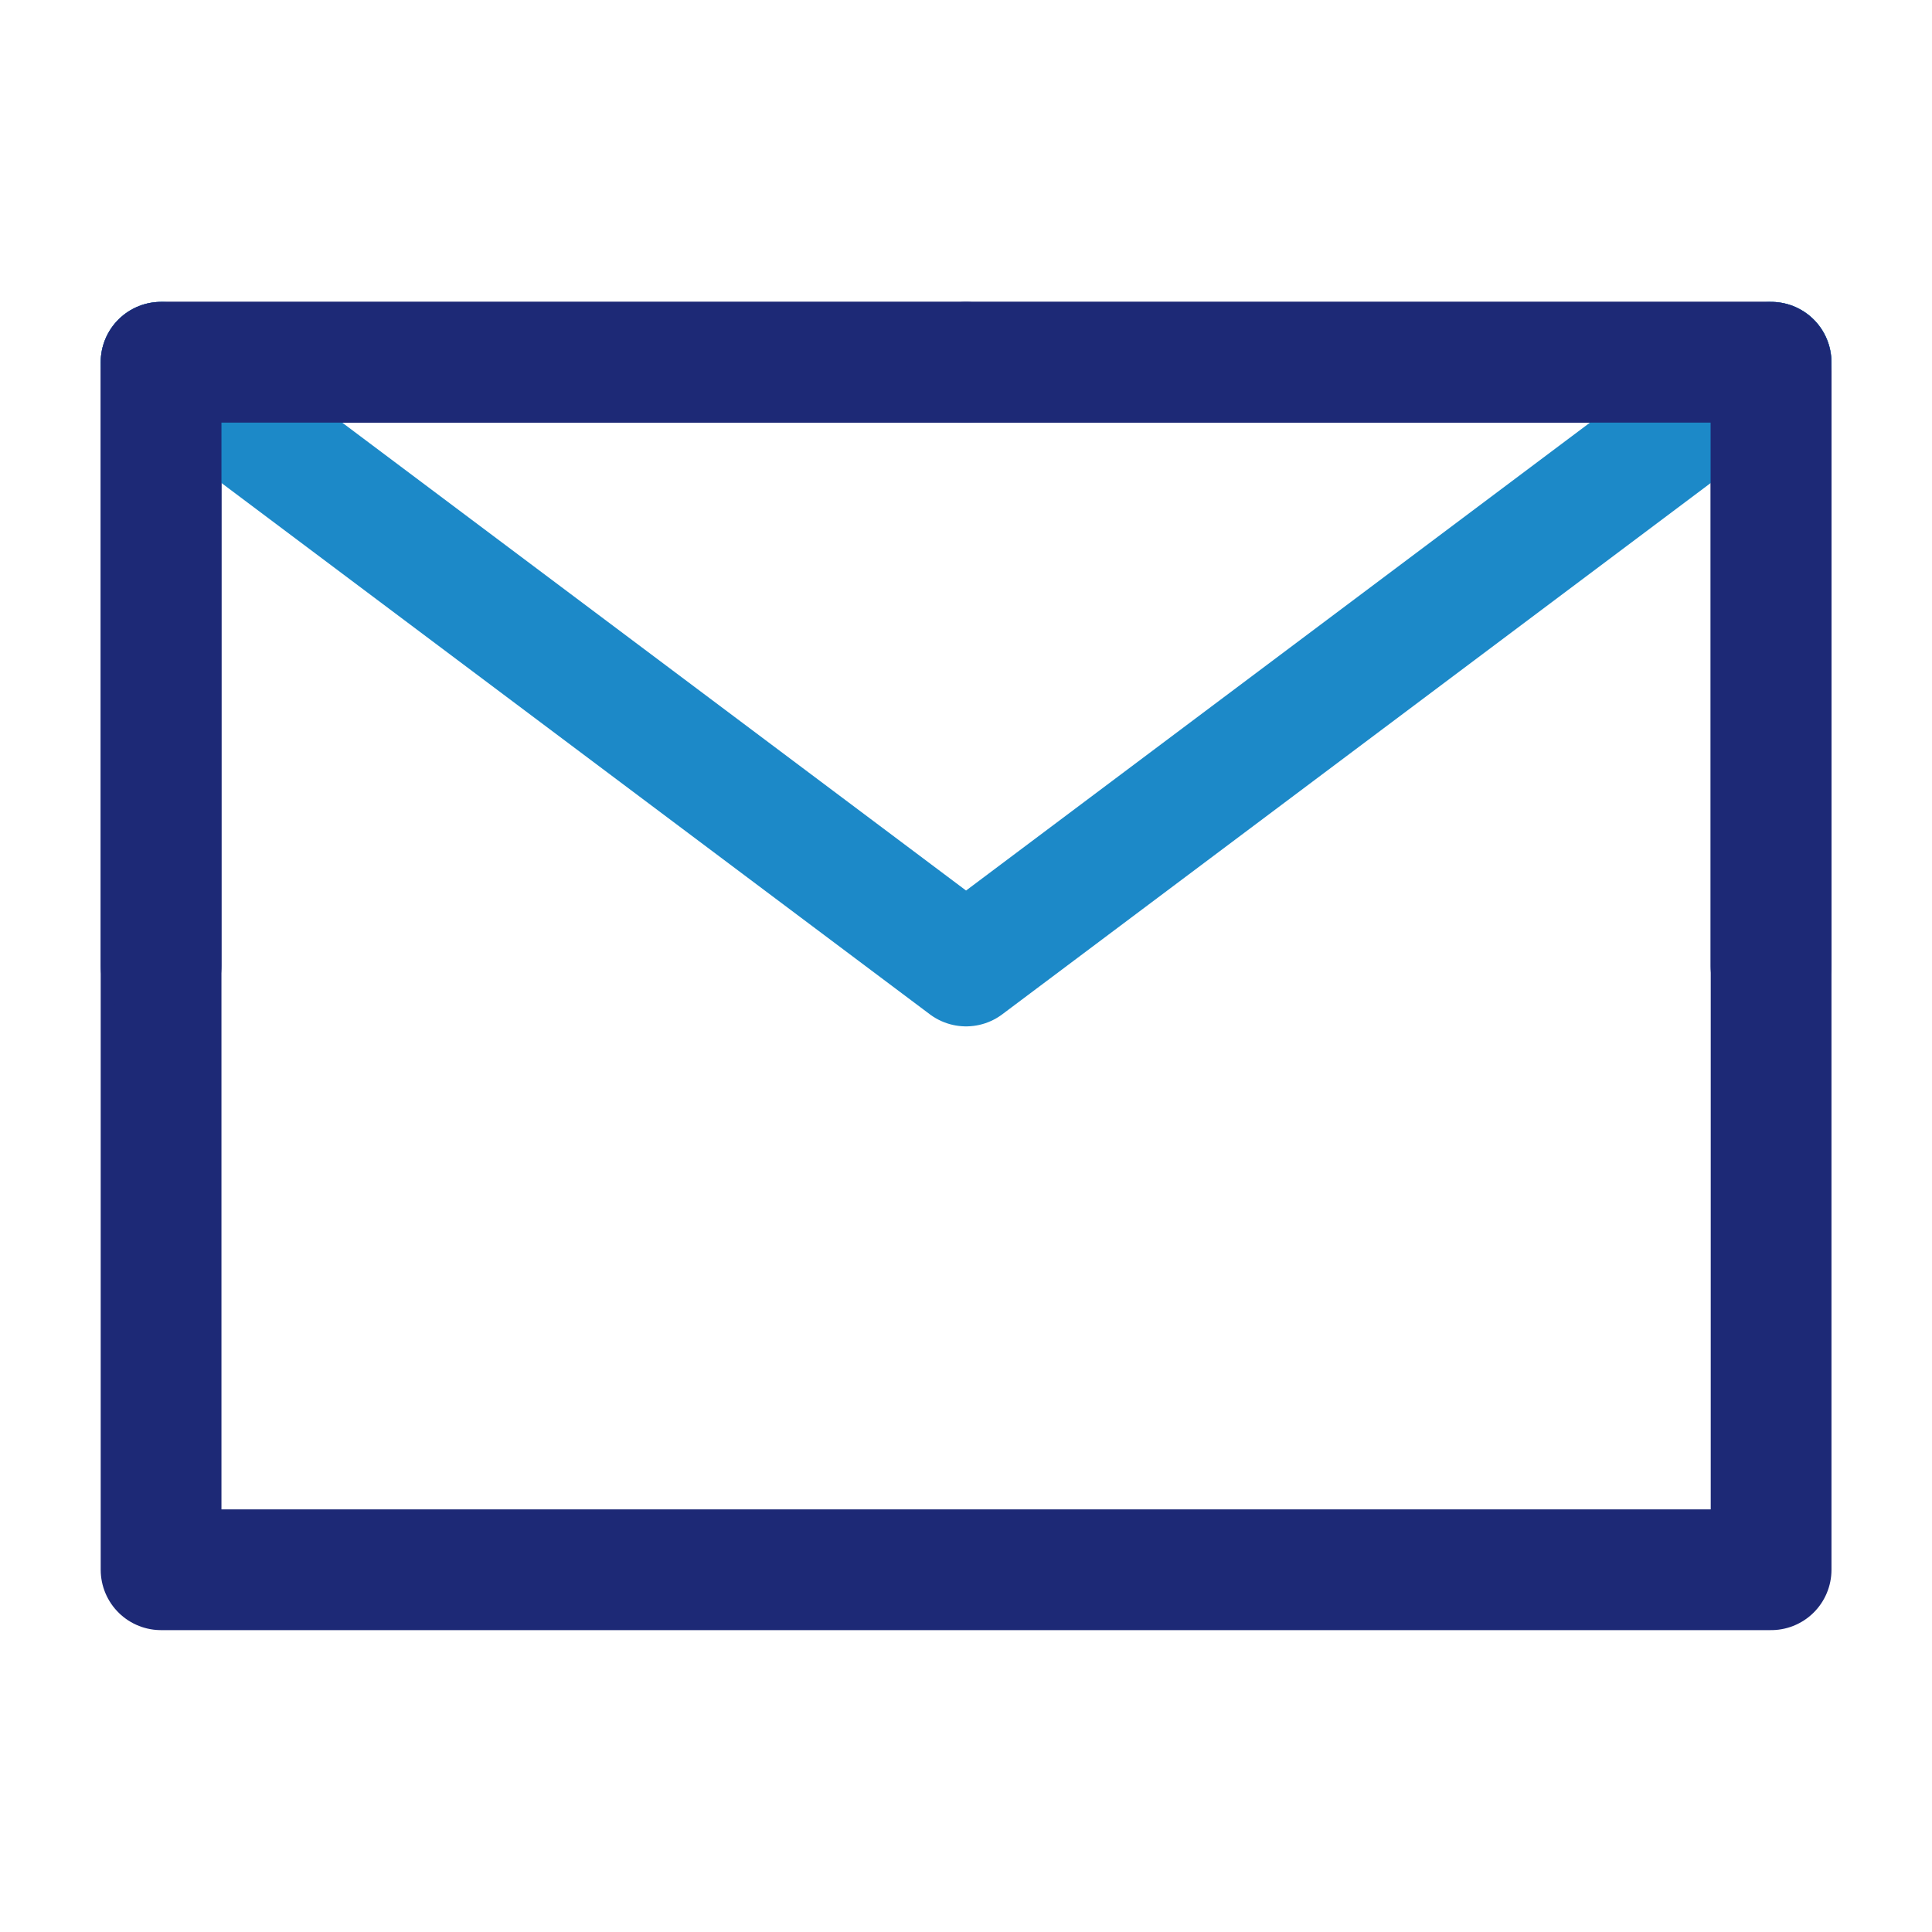 <svg width="32" height="32" viewBox="0 0 32 32" fill="none" xmlns="http://www.w3.org/2000/svg">
<path d="M2.668 26H29.335V16V6H16.001H2.668V16V26Z" stroke="#1D2976" stroke-width="2" stroke-linejoin="round"/>
<path d="M2.668 6L16.001 16L29.335 6" stroke="#1C89C8" stroke-width="2" stroke-linecap="round" stroke-linejoin="round"/>
<path d="M16.001 6H2.668V16" stroke="#1D2976" stroke-width="2" stroke-linecap="round" stroke-linejoin="round"/>
<path d="M29.333 16V6H16" stroke="#1D2976" stroke-width="2" stroke-linecap="round" stroke-linejoin="round"/>
</svg>
